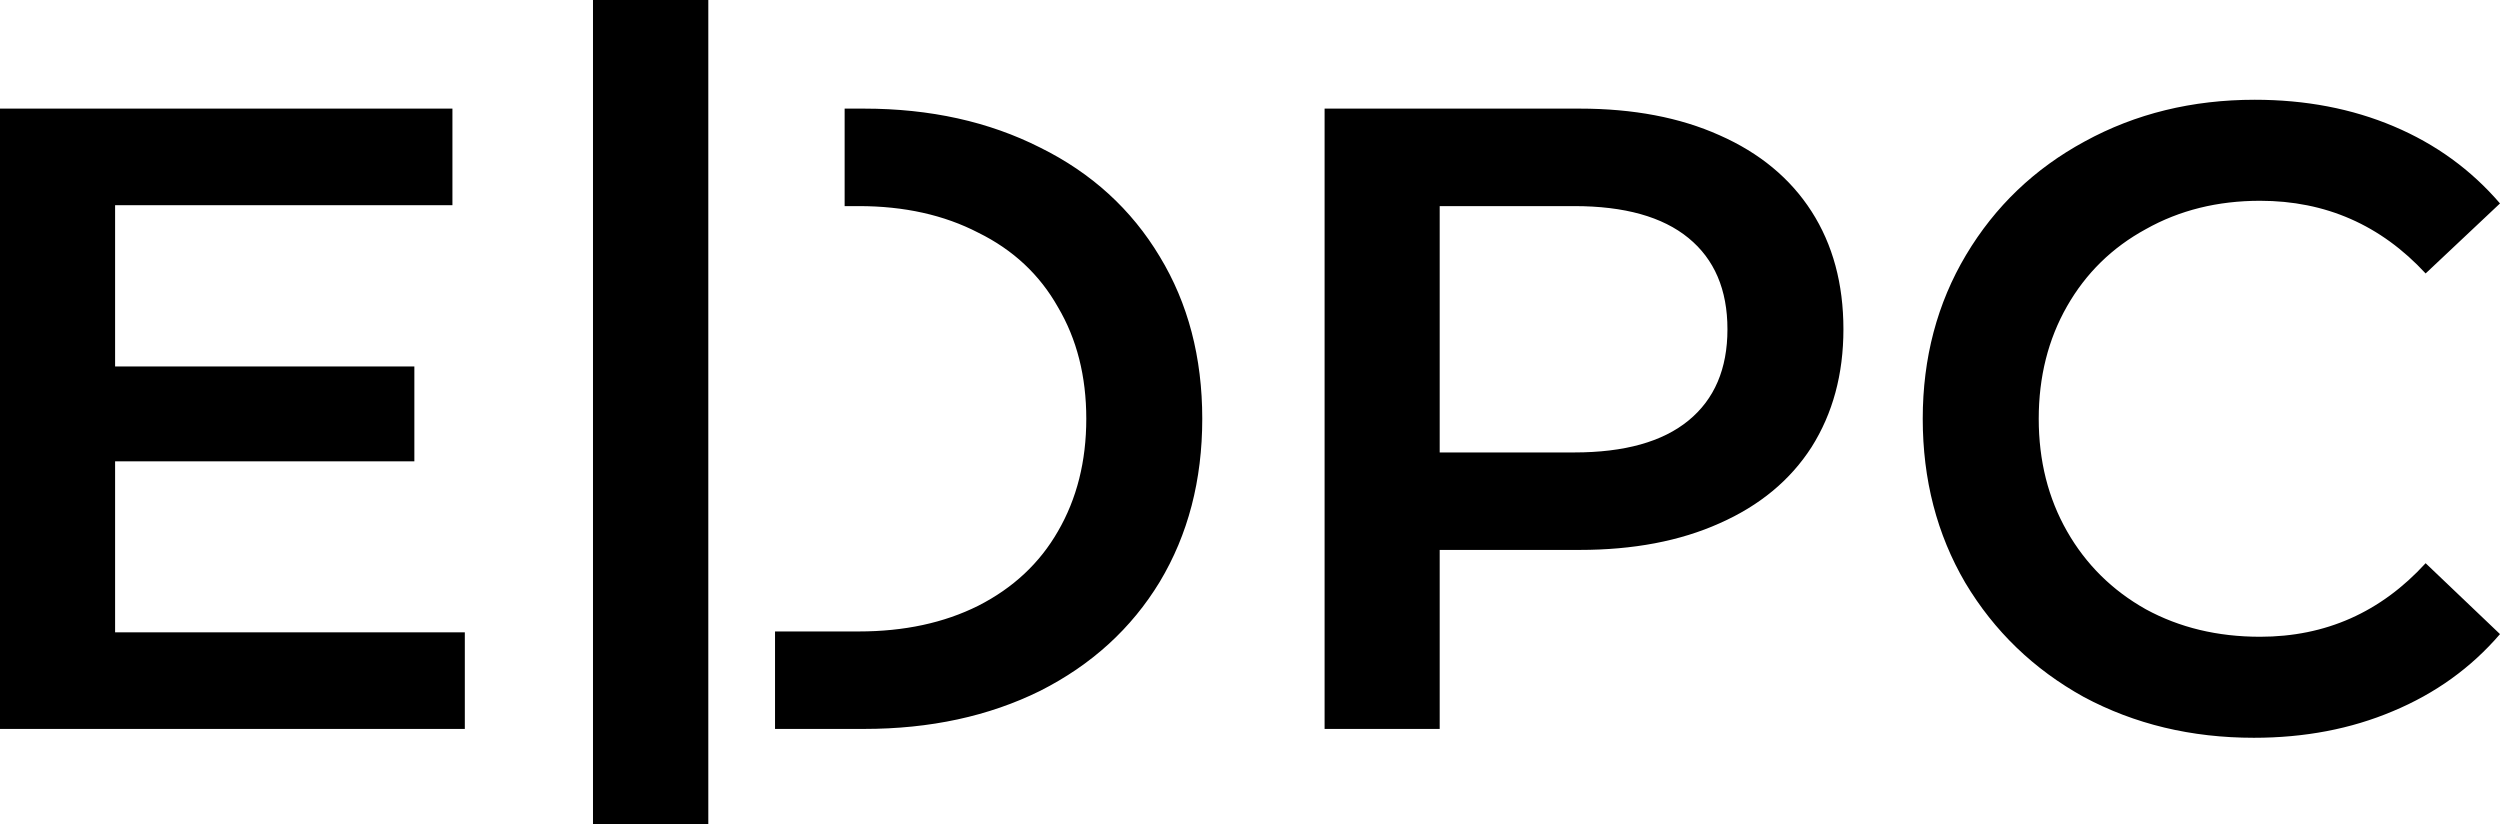 <?xml version="1.0" encoding="UTF-8"?> <svg xmlns="http://www.w3.org/2000/svg" width="179" height="59" viewBox="0 0 179 59" fill="none"> <path fill-rule="evenodd" clip-rule="evenodd" d="M55.492 52.191H61.866C66.599 52.191 70.804 51.281 74.481 49.462C78.158 47.601 81.011 45 83.039 41.658C85.068 38.275 86.082 34.383 86.082 29.984C86.082 25.585 85.068 21.715 83.039 18.373C81.011 14.989 78.158 12.388 74.481 10.569C70.804 8.708 66.599 7.777 61.866 7.777H60.476V14.757H61.486C64.74 14.757 67.593 15.391 70.044 16.66C72.537 17.887 74.439 19.663 75.749 21.99C77.101 24.274 77.778 26.939 77.778 29.984C77.778 33.029 77.101 35.715 75.749 38.042C74.439 40.326 72.537 42.102 70.044 43.371C67.593 44.598 64.74 45.212 61.486 45.212H55.492V52.191ZM33.281 52.191V45.275H8.241V33.029H29.668V26.241H8.241V14.693H32.394V7.777H0V52.191H33.281ZM113.098 7.777C116.944 7.777 120.283 8.412 123.114 9.681C125.988 10.95 128.185 12.768 129.707 15.137C131.228 17.506 131.989 20.319 131.989 23.576C131.989 26.791 131.228 29.603 129.707 32.014C128.185 34.383 125.988 36.202 123.114 37.471C120.283 38.74 116.944 39.374 113.098 39.374H103.082V52.191H94.841V7.777H113.098ZM112.718 32.395C116.31 32.395 119.036 31.634 120.895 30.111C122.755 28.588 123.685 26.41 123.685 23.576C123.685 20.742 122.755 18.563 120.895 17.041C119.036 15.518 116.31 14.757 112.718 14.757H103.082V32.395H112.718ZM149.206 49.907C152.84 51.852 156.897 52.825 161.377 52.825C165.011 52.825 168.329 52.191 171.329 50.922C174.372 49.653 176.929 47.813 179 45.402L173.675 40.326C170.463 43.837 166.512 45.592 161.821 45.592C158.778 45.592 156.052 44.937 153.643 43.625C151.234 42.272 149.353 40.411 148.001 38.042C146.649 35.673 145.973 32.987 145.973 29.984C145.973 26.981 146.649 24.295 148.001 21.926C149.353 19.557 151.234 17.717 153.643 16.406C156.052 15.053 158.778 14.376 161.821 14.376C166.512 14.376 170.463 16.11 173.675 19.579L179 14.566C176.929 12.155 174.393 10.315 171.393 9.046C168.392 7.777 165.075 7.143 161.44 7.143C156.961 7.143 152.903 8.137 149.269 10.125C145.677 12.071 142.845 14.778 140.774 18.246C138.704 21.715 137.668 25.627 137.668 29.984C137.668 34.341 138.682 38.253 140.711 41.722C142.782 45.19 145.613 47.919 149.206 49.907Z" fill="black"></path> <rect x="42.458" width="8.257" height="59" fill="black"></rect> </svg> 